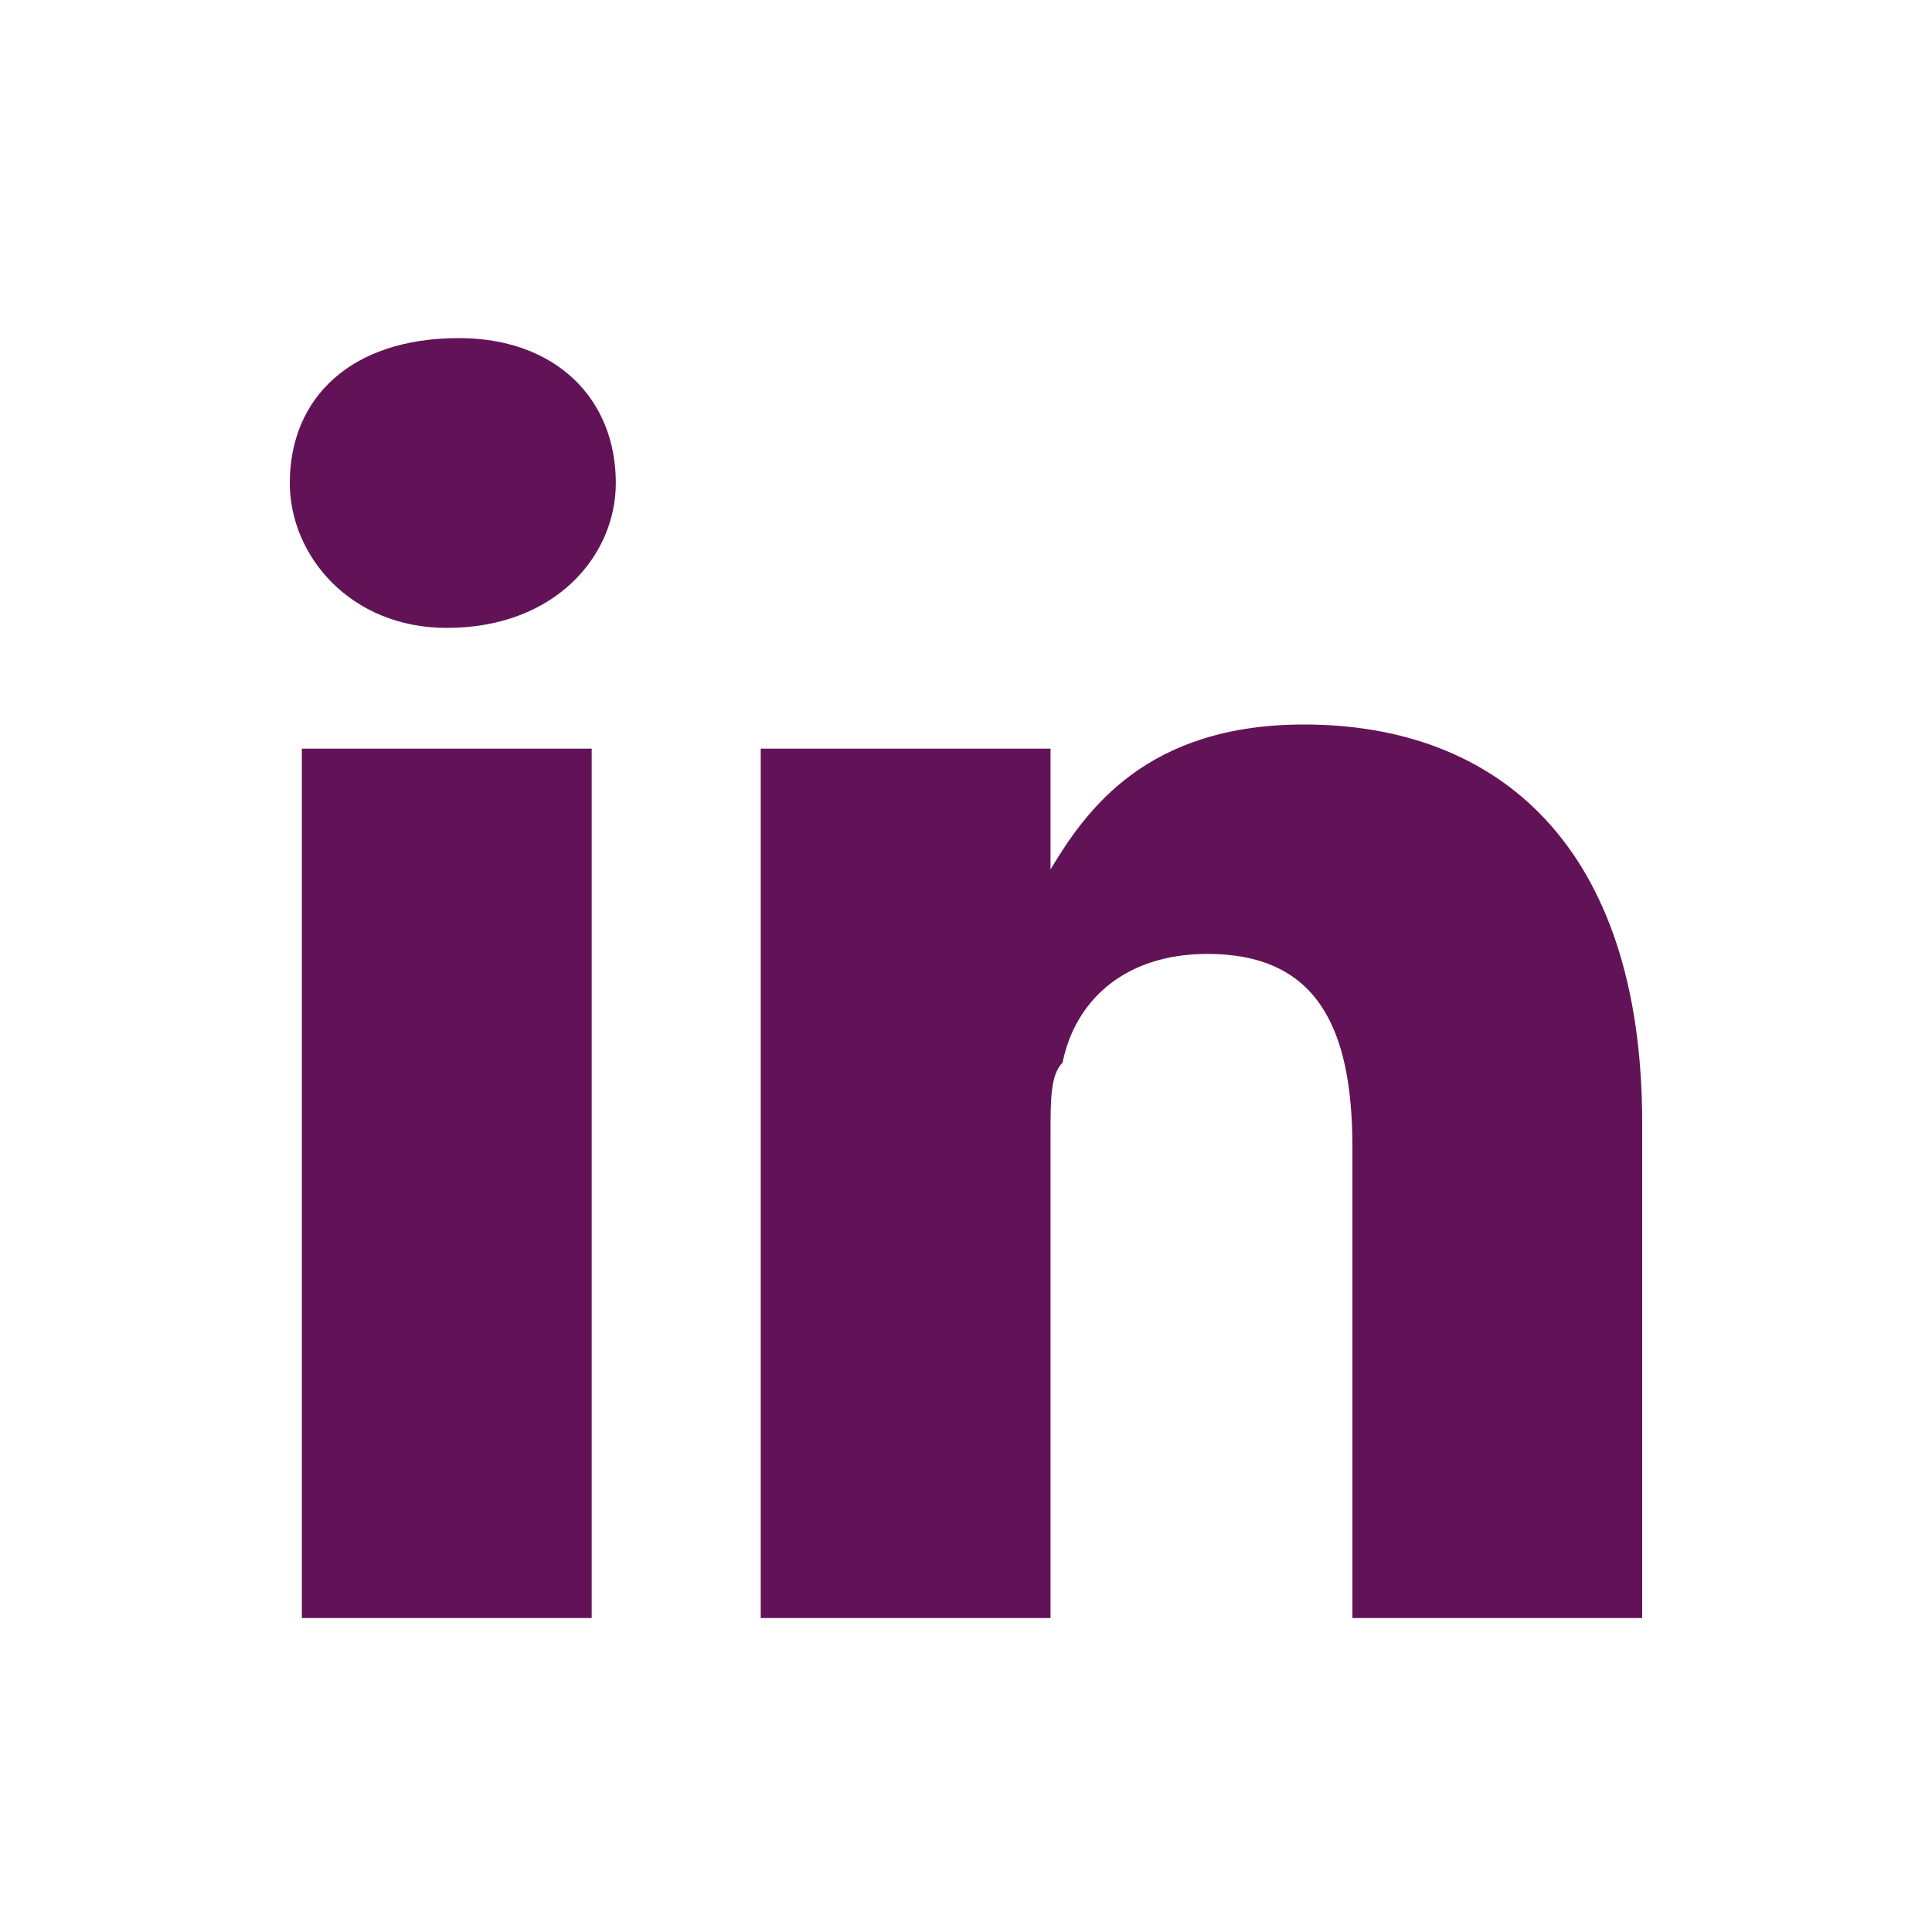 <?xml version="1.0" encoding="utf-8"?>
<!-- Generator: Adobe Illustrator 25.2.3, SVG Export Plug-In . SVG Version: 6.00 Build 0)  -->
<svg version="1.1" id="Layer_1" xmlns="http://www.w3.org/2000/svg" xmlns:xlink="http://www.w3.org/1999/xlink" x="0px" y="0px"
	 viewBox="0 0 16 16" style="enable-background:new 0 0 16 16;" xml:space="preserve">
<style type="text/css">
    .st0 {
        fill: #621357;
    }
</style>
<g>
	<path class="st0" d="M8.7,7.2L8.7,7.2C8.6,7.2,8.6,7.2,8.7,7.2L8.7,7.2z"/>
	<path class="st0" d="M4.9,13.4H2.5V6.2h2.4V13.4z M3.7,5.2L3.7,5.2c-0.8,0-1.3-0.6-1.3-1.2c0-0.7,0.5-1.2,1.4-1.2
		c0.8,0,1.3,0.5,1.3,1.2C5.1,4.6,4.6,5.2,3.7,5.2z M13.6,13.4h-2.4V9.5c0-1-0.3-1.6-1.2-1.6c-0.7,0-1.1,0.4-1.2,0.9
		C8.7,8.9,8.7,9.1,8.7,9.4v4H6.3c0,0,0-6.5,0-7.2h2.4v1C9,6.7,9.5,6,10.8,6c1.6,0,2.8,1,2.8,3.3V13.4z"/>
</g>
</svg>

